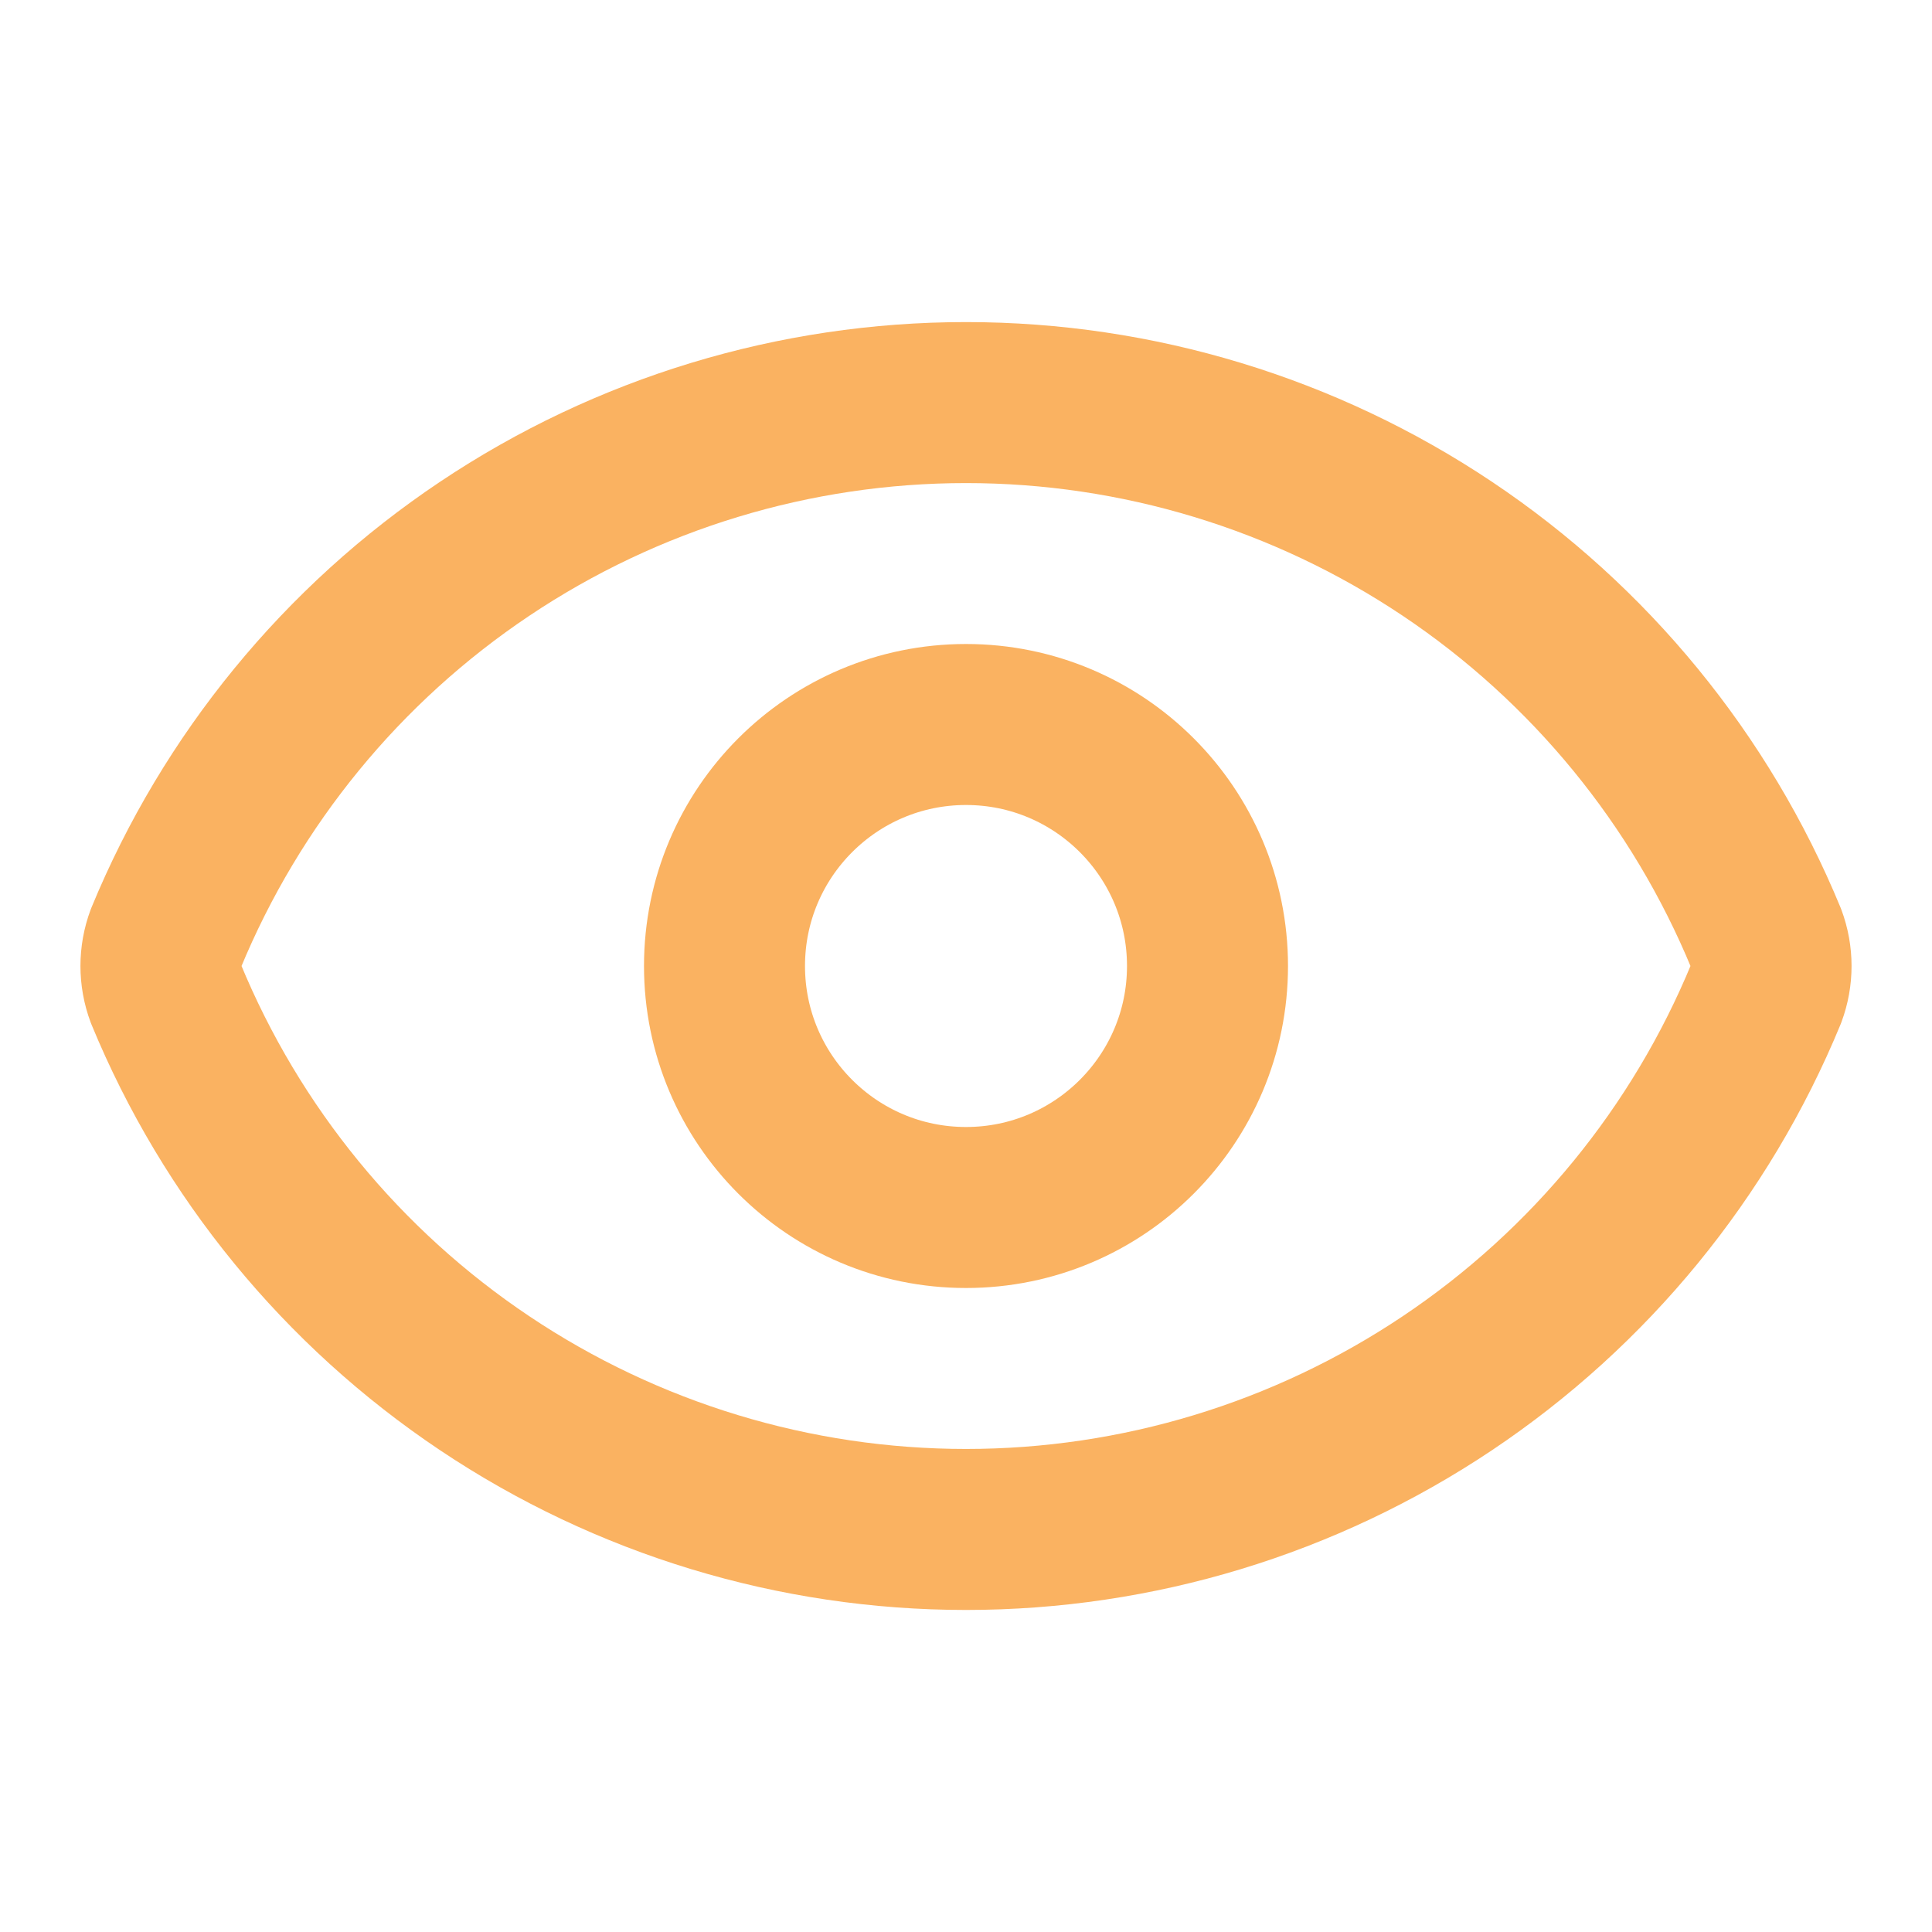 <svg width="48" height="48" viewBox="0 0 48 48" fill="none" xmlns="http://www.w3.org/2000/svg">
<path d="M4.124 24.696C3.957 24.247 3.957 23.753 4.124 23.304C5.747 19.368 8.503 16.002 12.042 13.634C15.58 11.266 19.742 10.002 24 10.002C28.258 10.002 32.42 11.266 35.959 13.634C39.497 16.002 42.253 19.368 43.876 23.304C44.043 23.753 44.043 24.247 43.876 24.696C42.253 28.633 39.497 31.998 35.959 34.366C32.42 36.735 28.258 37.999 24 37.999C19.742 37.999 15.58 36.735 12.042 34.366C8.503 31.998 5.747 28.633 4.124 24.696Z" stroke="#FAB261" stroke-width="4" stroke-linecap="round" stroke-linejoin="round"/>
<path d="M24 30C27.314 30 30 27.314 30 24C30 20.686 27.314 18 24 18C20.686 18 18 20.686 18 24C18 27.314 20.686 30 24 30Z" stroke="#FAB261" stroke-width="4" stroke-linecap="round" stroke-linejoin="round"/>
</svg>
